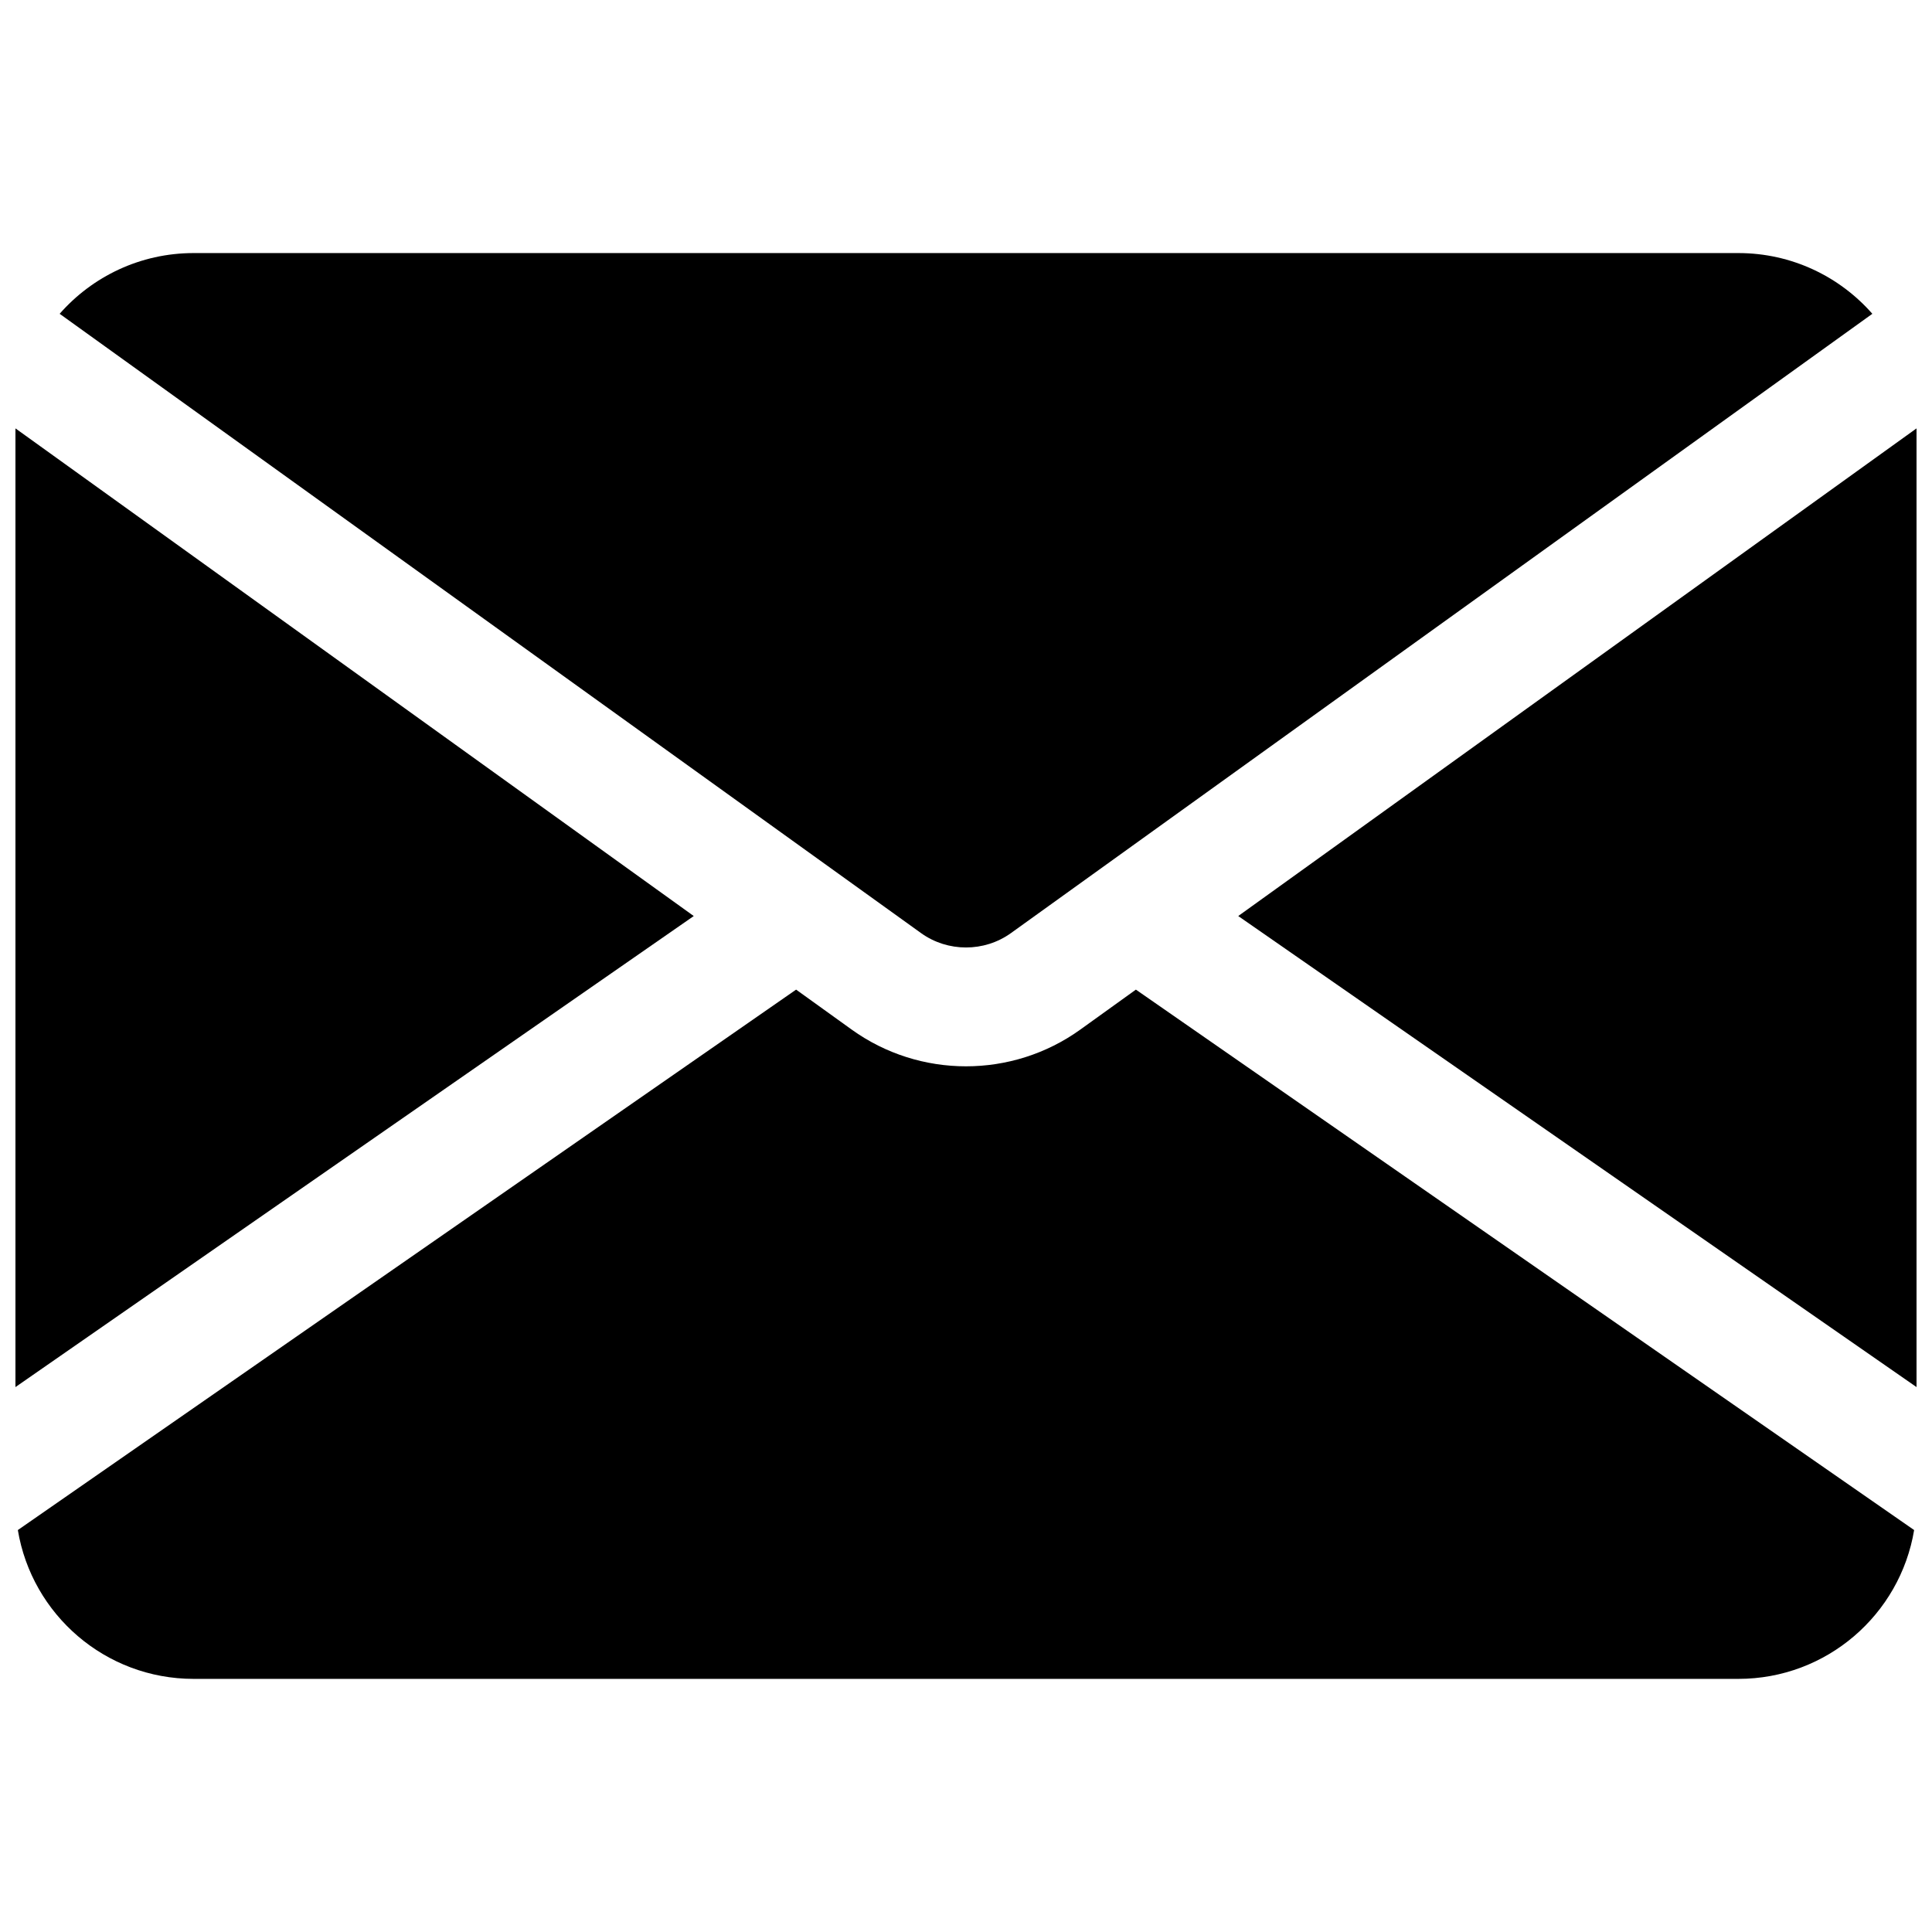 <?xml version="1.0" encoding="UTF-8"?>
<!-- Uploaded to: SVG Repo, www.svgrepo.com, Generator: SVG Repo Mixer Tools -->
<svg width="800px" height="800px" version="1.1" viewBox="144 144 512 512" xmlns="http://www.w3.org/2000/svg">
 <defs>
  <clipPath id="c">
   <path d="m148.09 257h179.91v255h-179.91z"/>
  </clipPath>
  <clipPath id="b">
   <path d="m148.09 406h503.81v183h-503.81z"/>
  </clipPath>
  <clipPath id="a">
   <path d="m472 257h179.9v255h-179.9z"/>
  </clipPath>
 </defs>
 <g clip-path="url(#c)">
  <path d="m148.1 257.53c-0.004 0.258-0.008 0.516-0.008 0.773v253.29l179.76-124.83z"/>
 </g>
 <g clip-path="url(#b)">
  <path d="m148.73 549.48c3.715 22.379 23.16 39.441 46.59 39.441h409.35c23.43 0 42.879-17.062 46.594-39.441l-206.24-143.22-14.73 10.59c-18.051 12.98-42.535 12.98-60.59 0l-14.727-10.59z"/>
 </g>
 <g clip-path="url(#a)">
  <path d="m651.9 511.59v-253.29c0-0.258 0-0.516-0.004-0.773l-179.75 129.23z"/>
 </g>
 <path d="m640.19 227.16c-8.656-9.867-21.359-16.094-35.516-16.094h-409.35c-14.156 0-26.859 6.227-35.516 16.094l228.28 164.12c7.07 5.082 16.754 5.082 23.824 0z"/>
</svg>